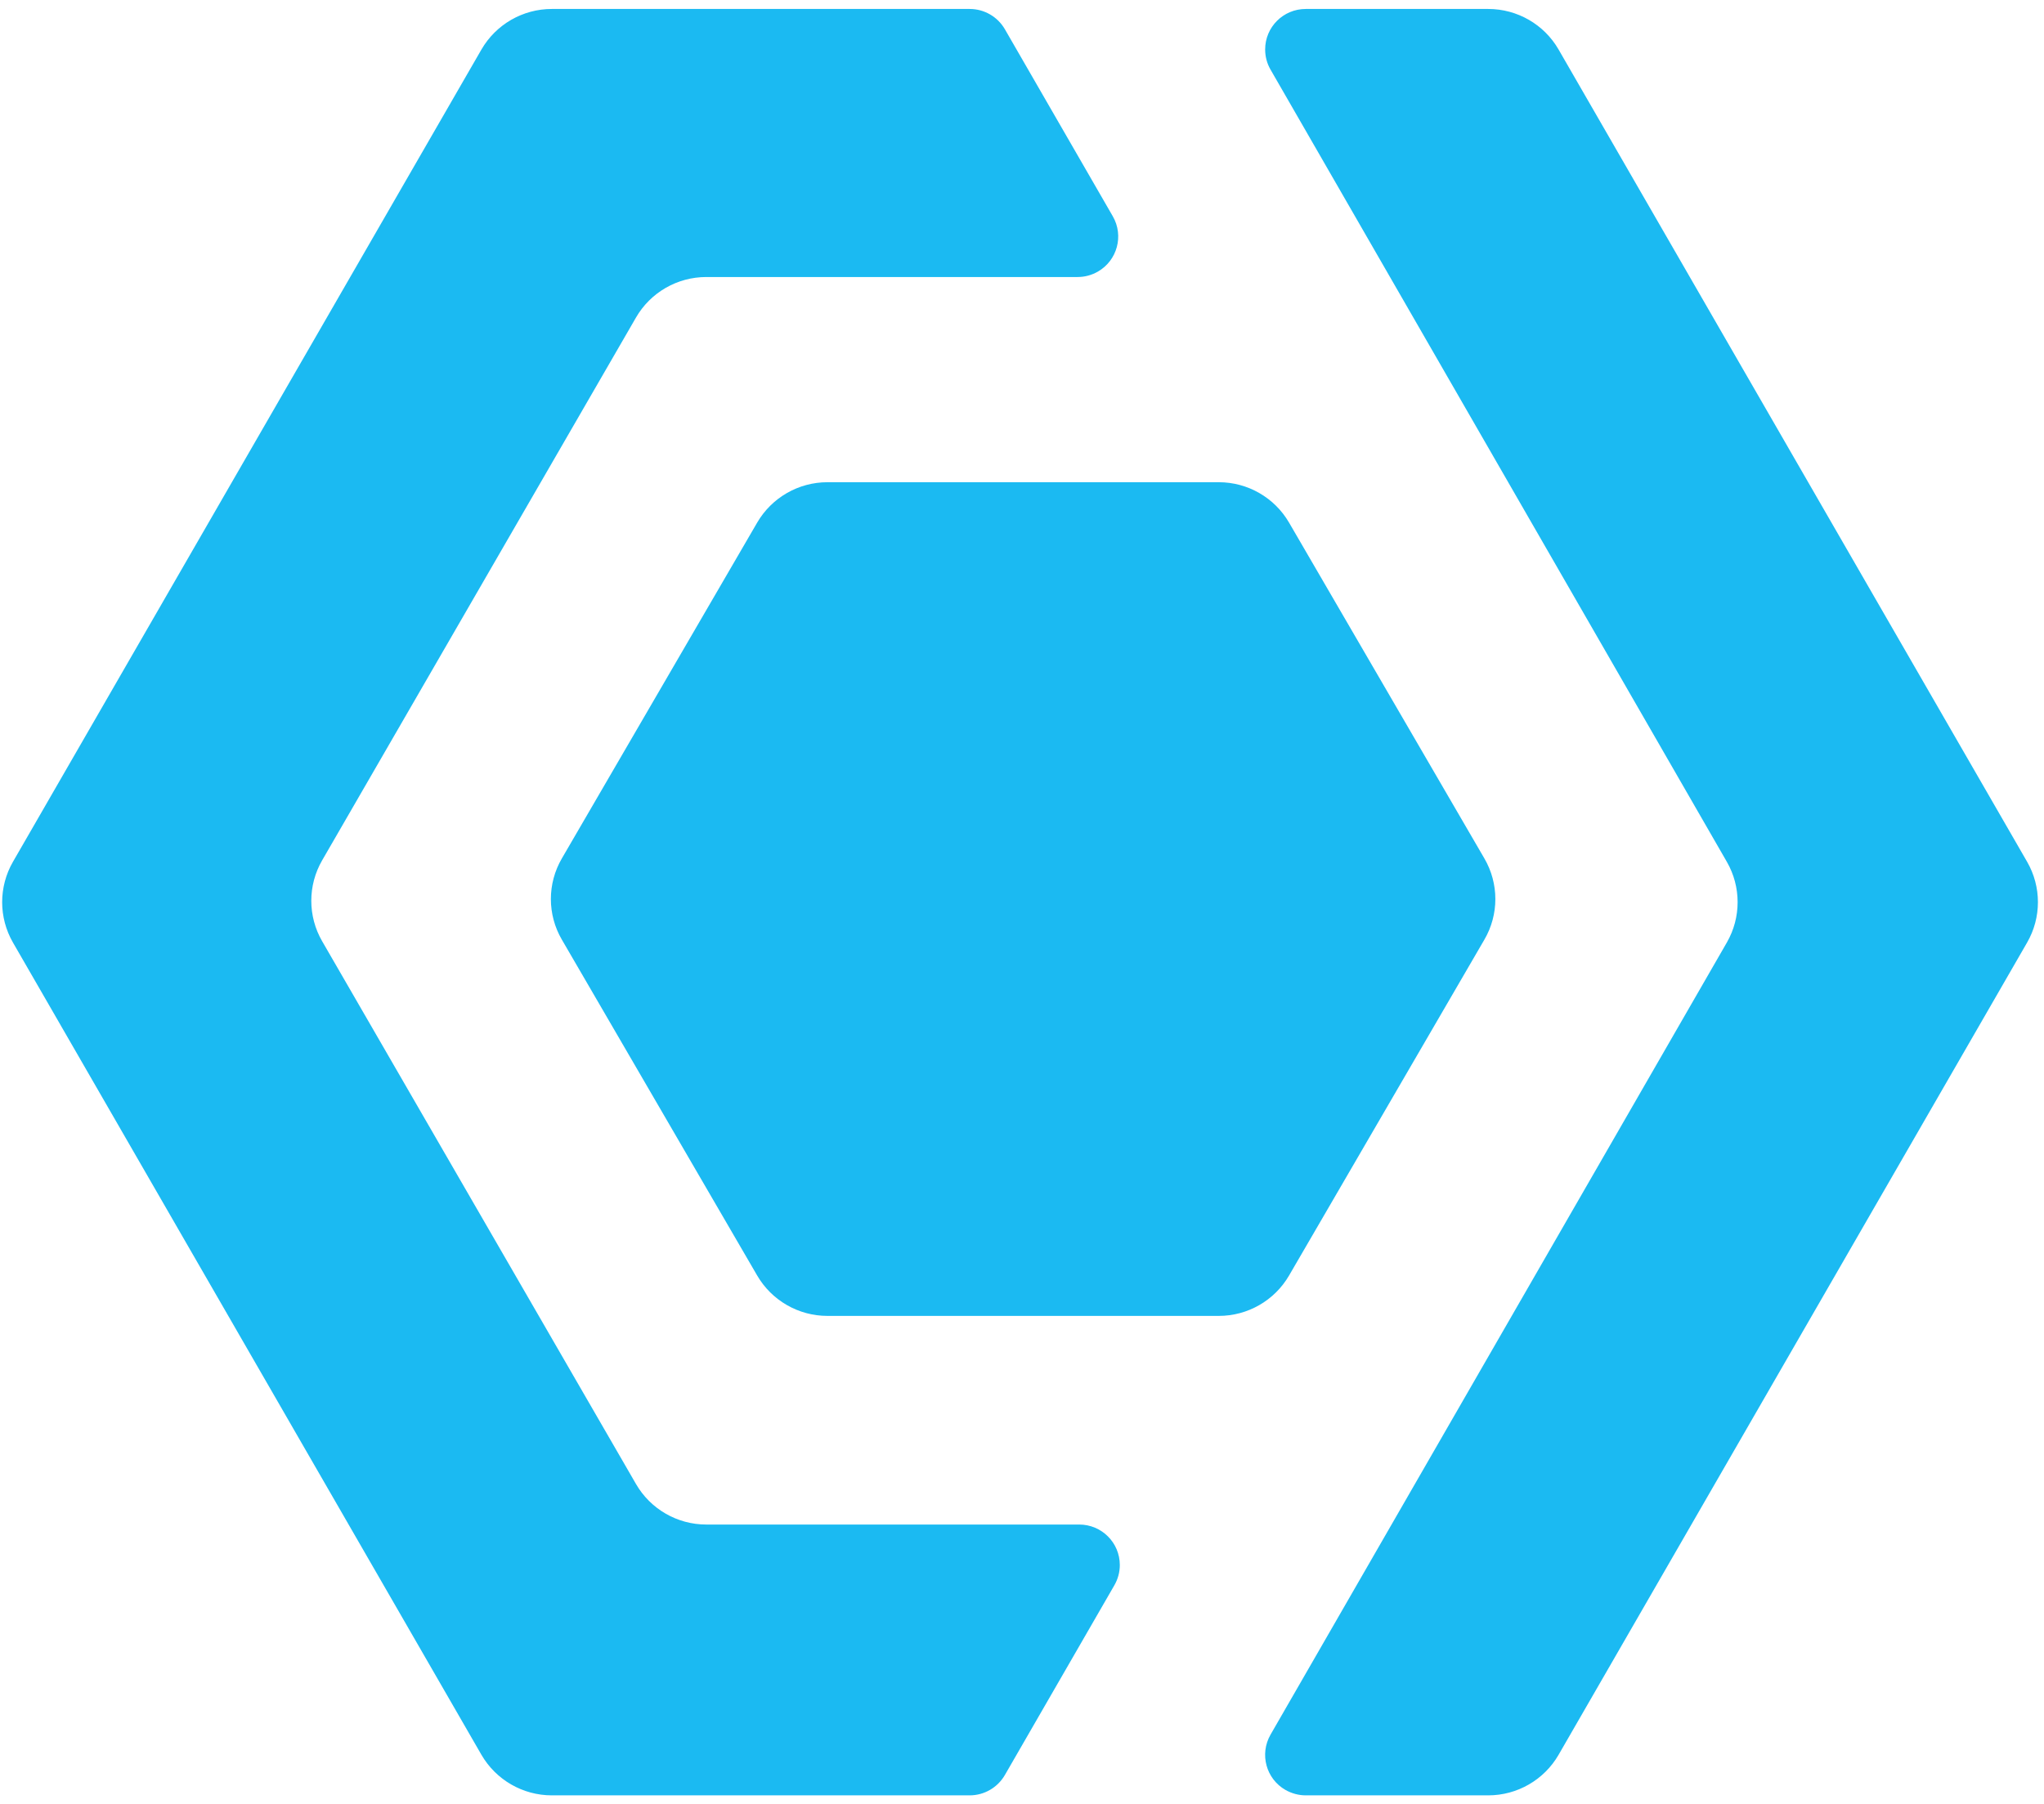 <svg width="205" height="181" viewBox="0 0 205 181" fill="none" xmlns="http://www.w3.org/2000/svg">
<path d="M130.957 180.107H149.259C152.175 180.107 154.866 178.55 156.318 176.035L203.307 94.554C204.752 92.044 204.752 88.962 203.307 86.452L156.318 4.971C154.866 2.45 152.175 0.899 149.259 0.899H130.957C128.707 0.899 126.887 2.715 126.887 4.959C126.887 5.671 127.068 6.365 127.425 6.981L173.192 86.458C174.632 88.962 174.632 92.044 173.192 94.548L127.425 174.019C126.306 175.968 126.977 178.448 128.925 179.564C129.548 179.914 130.243 180.107 130.957 180.107ZM97.25 180.107H55.342C52.432 180.107 49.741 178.55 48.283 176.035L1.3 94.554C-0.145 92.044 -0.145 88.962 1.3 86.452L48.283 4.971C49.741 2.45 52.432 0.899 55.342 0.899H97.25C98.708 0.899 100.05 1.671 100.782 2.932L111.609 21.702C112.728 23.645 112.056 26.13 110.109 27.247C109.492 27.602 108.79 27.79 108.077 27.79H70.837C67.928 27.79 65.237 29.34 63.785 31.856L32.31 86.307C30.858 88.817 30.858 91.912 32.31 94.422L63.785 148.872C65.237 151.388 67.928 152.939 70.837 152.939H108.24C110.484 152.939 112.31 154.755 112.31 156.999C112.31 157.711 112.123 158.405 111.766 159.027L100.782 178.068C100.05 179.329 98.708 180.107 97.25 180.107ZM129.282 52.424L148.872 86.114C150.342 88.636 150.342 91.749 148.872 94.265L129.282 127.961C127.824 130.465 125.139 132.009 122.236 132.009H82.988C80.085 132.009 77.4 130.465 75.942 127.961L56.352 94.265C54.882 91.749 54.882 88.636 56.352 86.114L75.942 52.424C77.4 49.92 80.085 48.375 82.988 48.375H122.236C125.139 48.375 127.824 49.92 129.282 52.424Z" fill="#1BBAF2"/>
</svg>
